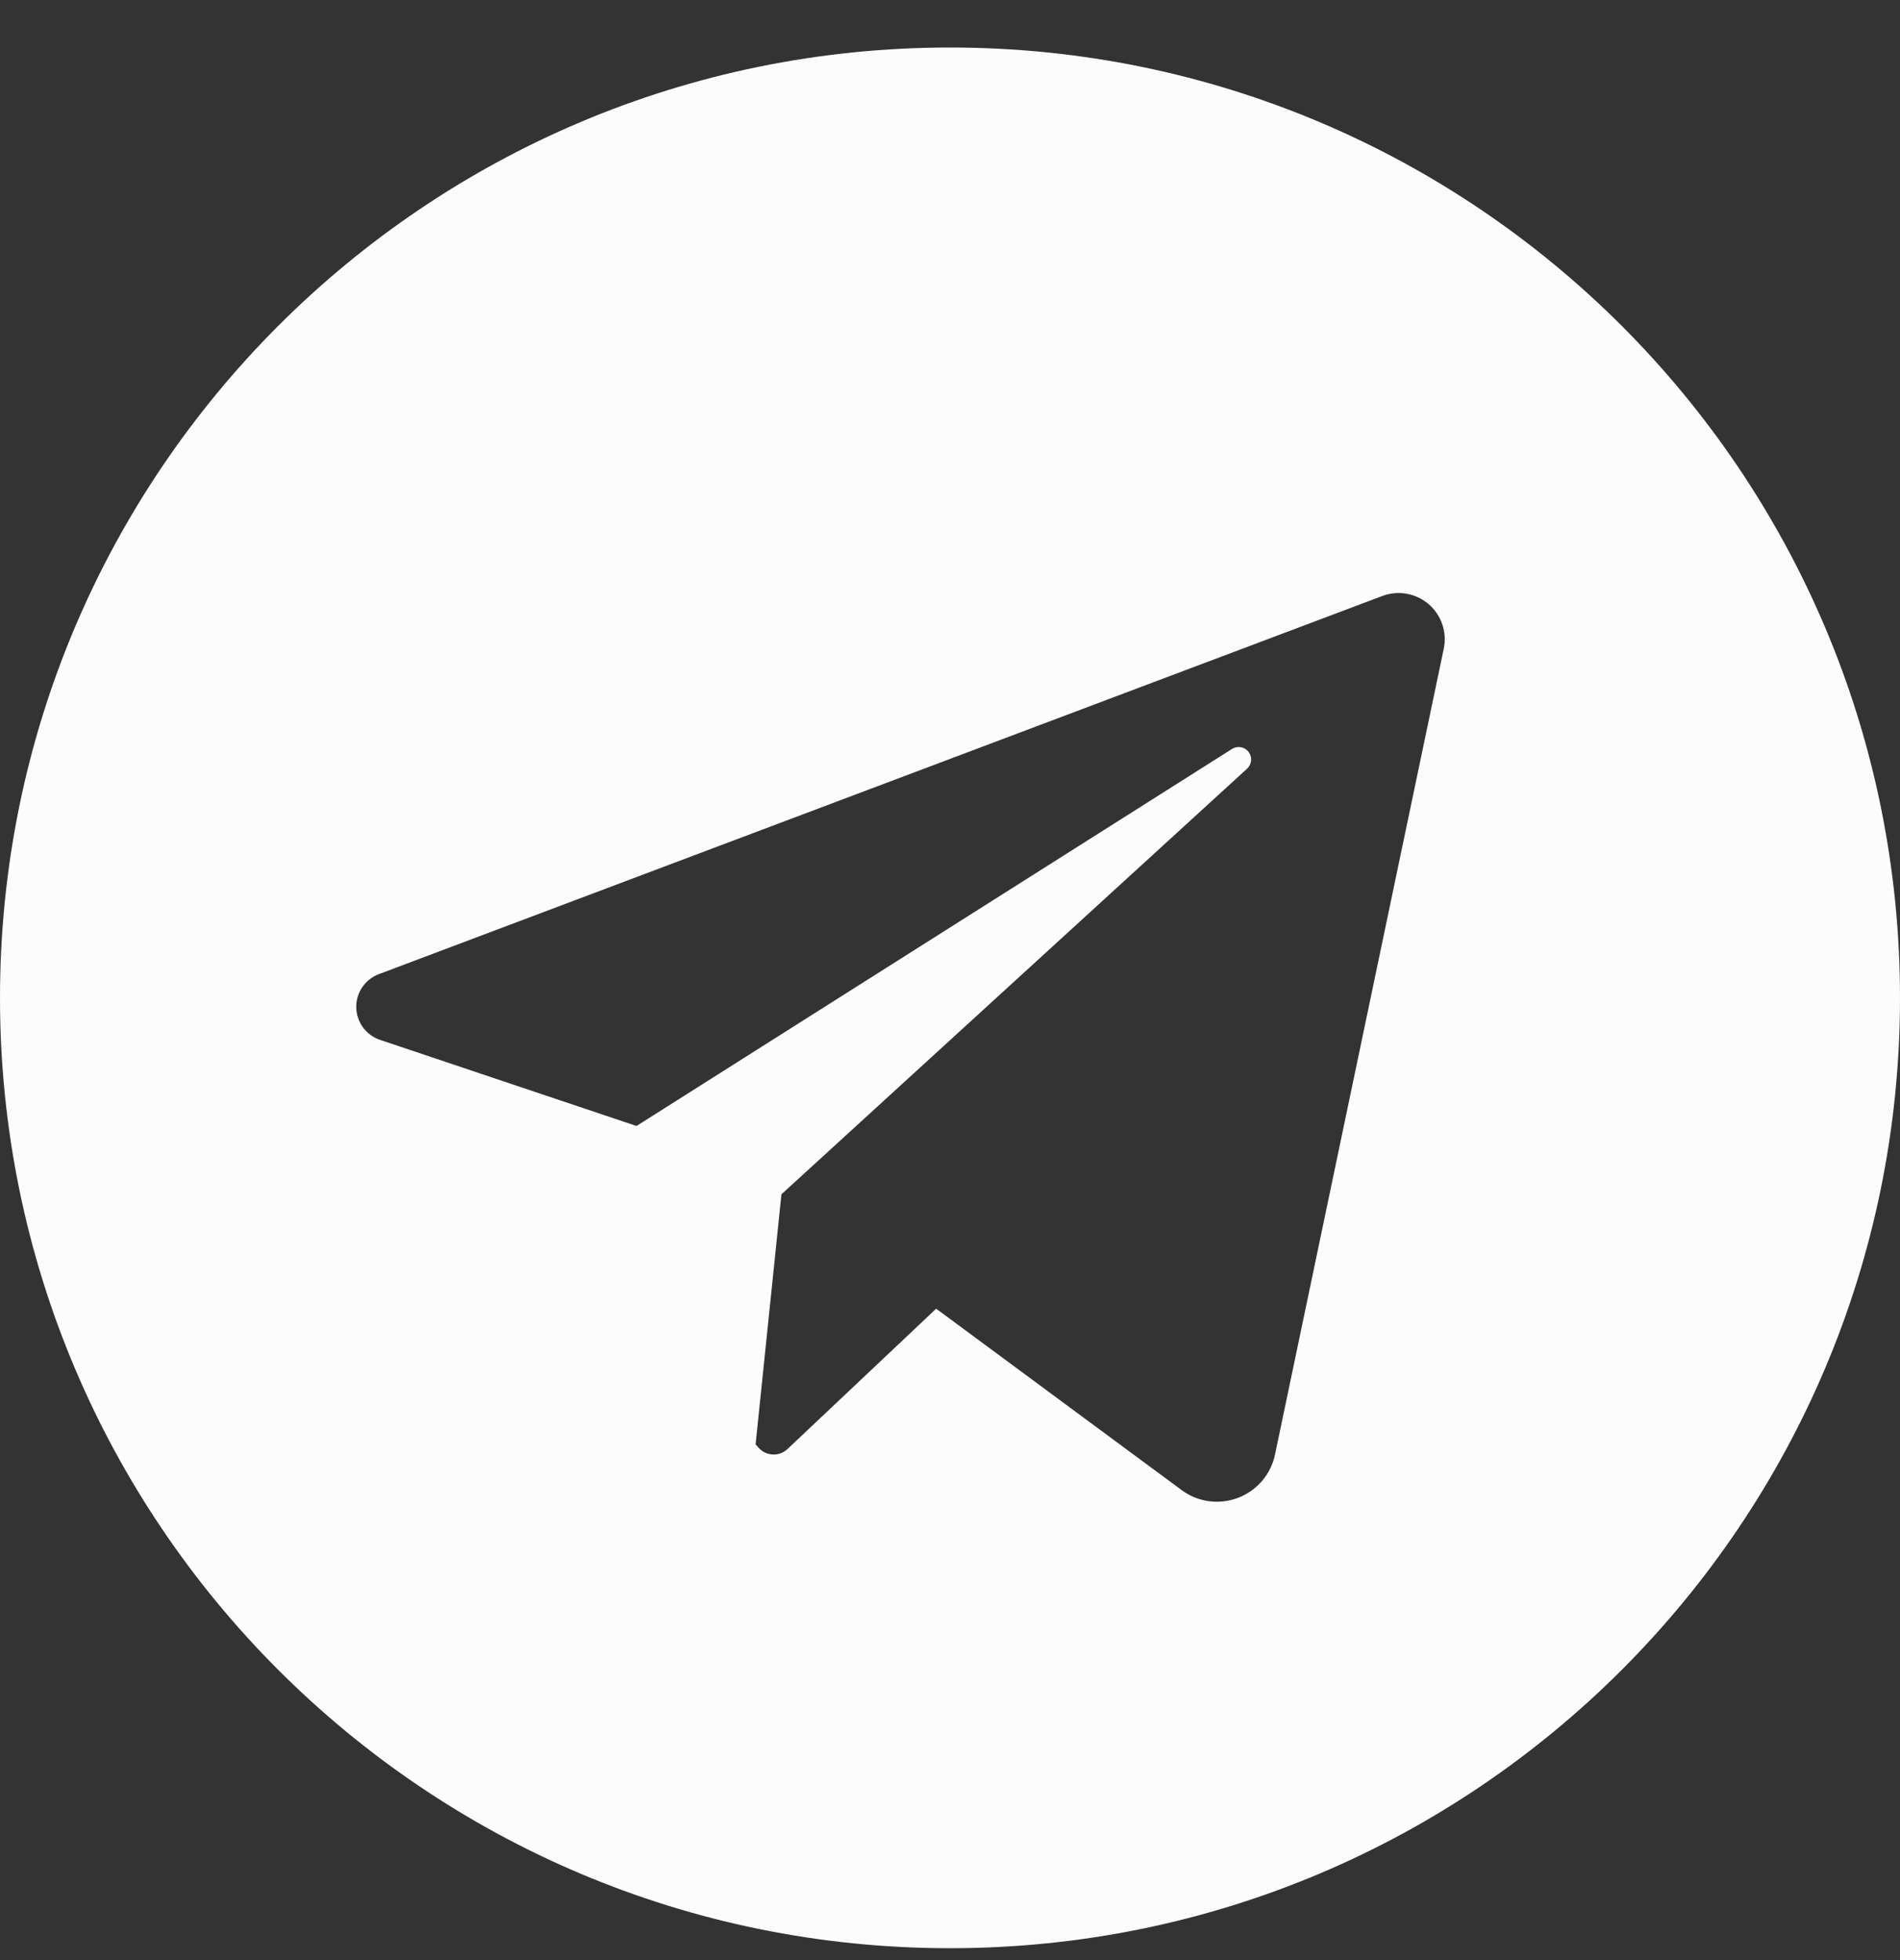<svg width="32" height="33" viewBox="0 0 32 33" fill="none" xmlns="http://www.w3.org/2000/svg">
<rect x="0" y="0" width="32" height="33" fill="#333333" stroke="none"/>
<g clip-path="url(#clip0_363_849)">
<path d="M16 0.8C7.163 0.8 0 7.963 0 16.8C0 25.637 7.163 32.8 16 32.8C24.837 32.8 32 25.637 32 16.8C32 7.963 24.837 0.8 16 0.8ZM24.316 10.921L21.474 24.488C21.44 24.652 21.365 24.805 21.256 24.932C21.147 25.059 21.008 25.158 20.852 25.217C20.695 25.277 20.526 25.296 20.36 25.274C20.194 25.251 20.036 25.187 19.901 25.087L15.767 22.033L13.263 24.396C13.23 24.427 13.192 24.451 13.149 24.467C13.107 24.483 13.062 24.49 13.017 24.488C12.972 24.486 12.928 24.476 12.887 24.457C12.846 24.438 12.81 24.411 12.779 24.377L12.726 24.318L13.161 20.107L21.003 12.942C21.042 12.906 21.066 12.858 21.071 12.805C21.076 12.753 21.061 12.701 21.029 12.659C20.997 12.617 20.951 12.589 20.899 12.58C20.847 12.571 20.794 12.581 20.75 12.609L10.72 18.957L6.4 17.507C6.285 17.468 6.185 17.395 6.113 17.297C6.042 17.2 6.002 17.082 6 16.961C5.998 16.84 6.033 16.721 6.101 16.621C6.169 16.52 6.267 16.444 6.38 16.401L23.281 10.034C23.412 9.985 23.553 9.972 23.69 9.996C23.827 10.02 23.955 10.081 24.061 10.171C24.167 10.262 24.246 10.379 24.291 10.511C24.336 10.643 24.345 10.785 24.316 10.921Z" fill="#FCFCFD"/>
</g>
<defs>
<clipPath id="clip0_363_849">
<rect width="32" height="32" fill="white" transform="translate(0 0.8)"/>
</clipPath>
</defs>
</svg>
